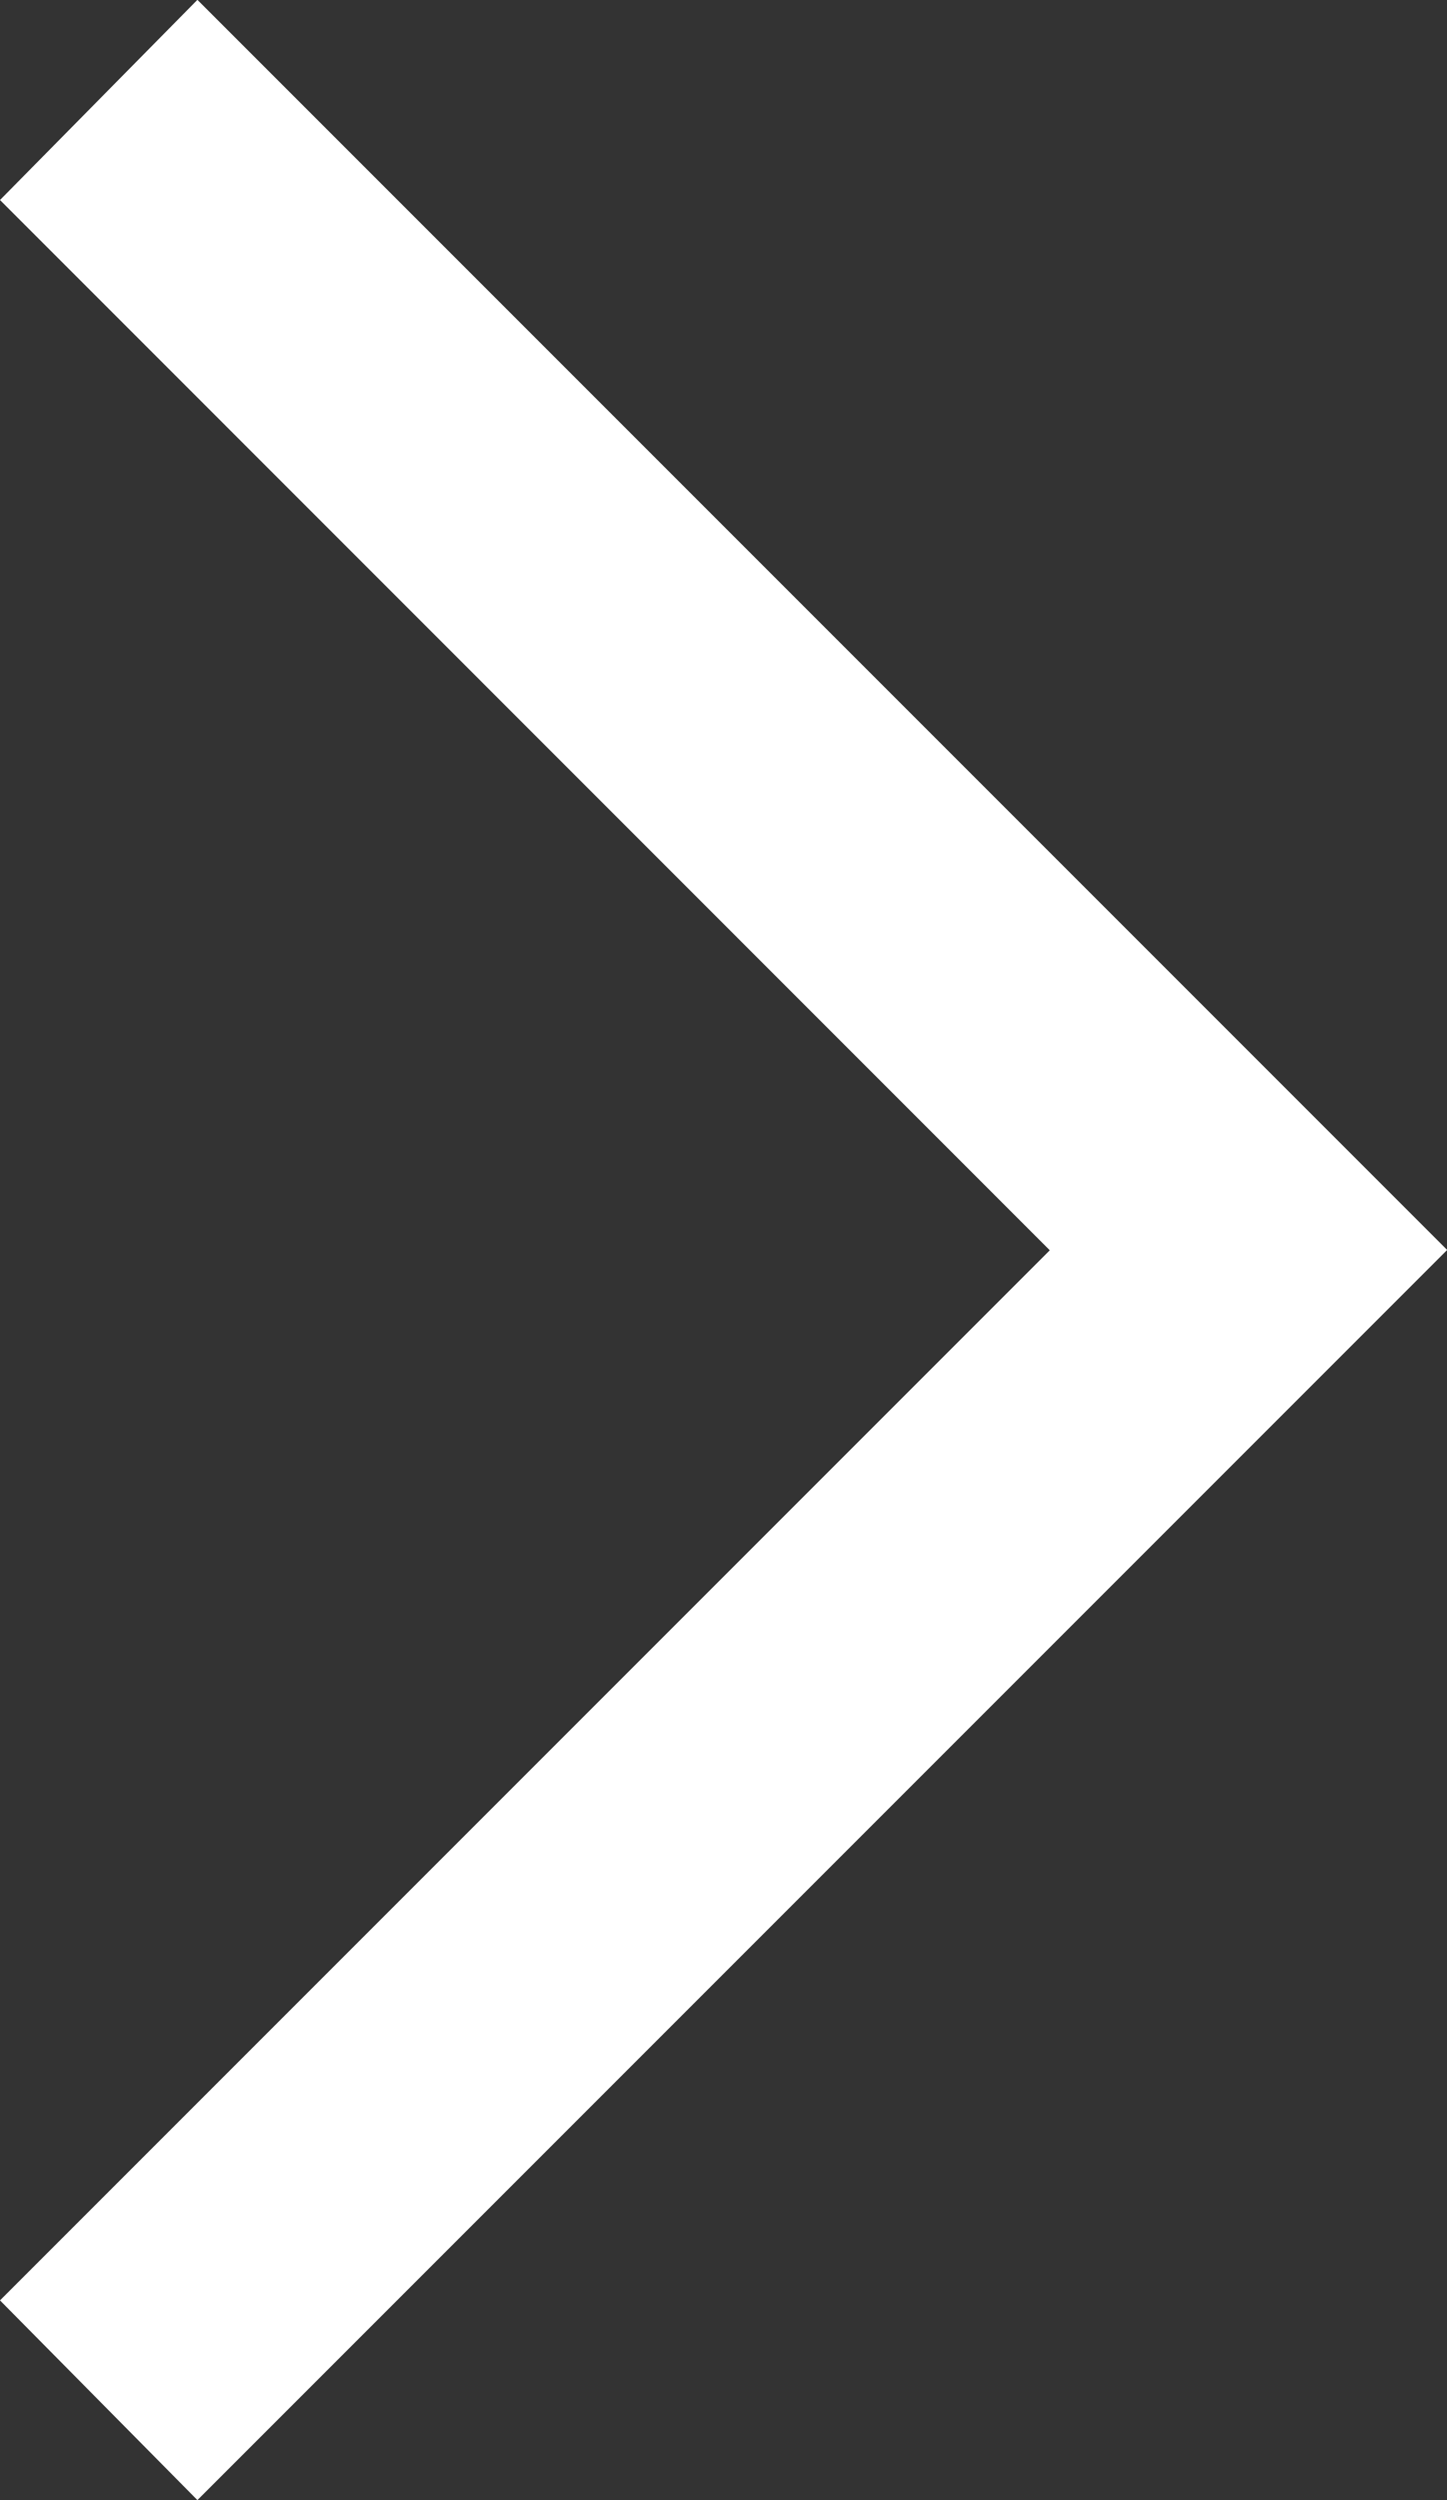 <svg xmlns="http://www.w3.org/2000/svg" width="9.06" height="15.65" viewBox="0 0 9.06 15.65"><rect x="0" y="0" width="9.06" height="15.65" fill="#333333" stroke="none"/><defs><style>.a{fill:#fff;}</style></defs><path class="a" d="M23.736,18.15,22.5,16.9l6.573-6.573L22.5,3.753,23.736,2.5l7.825,7.825Z" transform="translate(-22.5 -2.501)"/></svg>